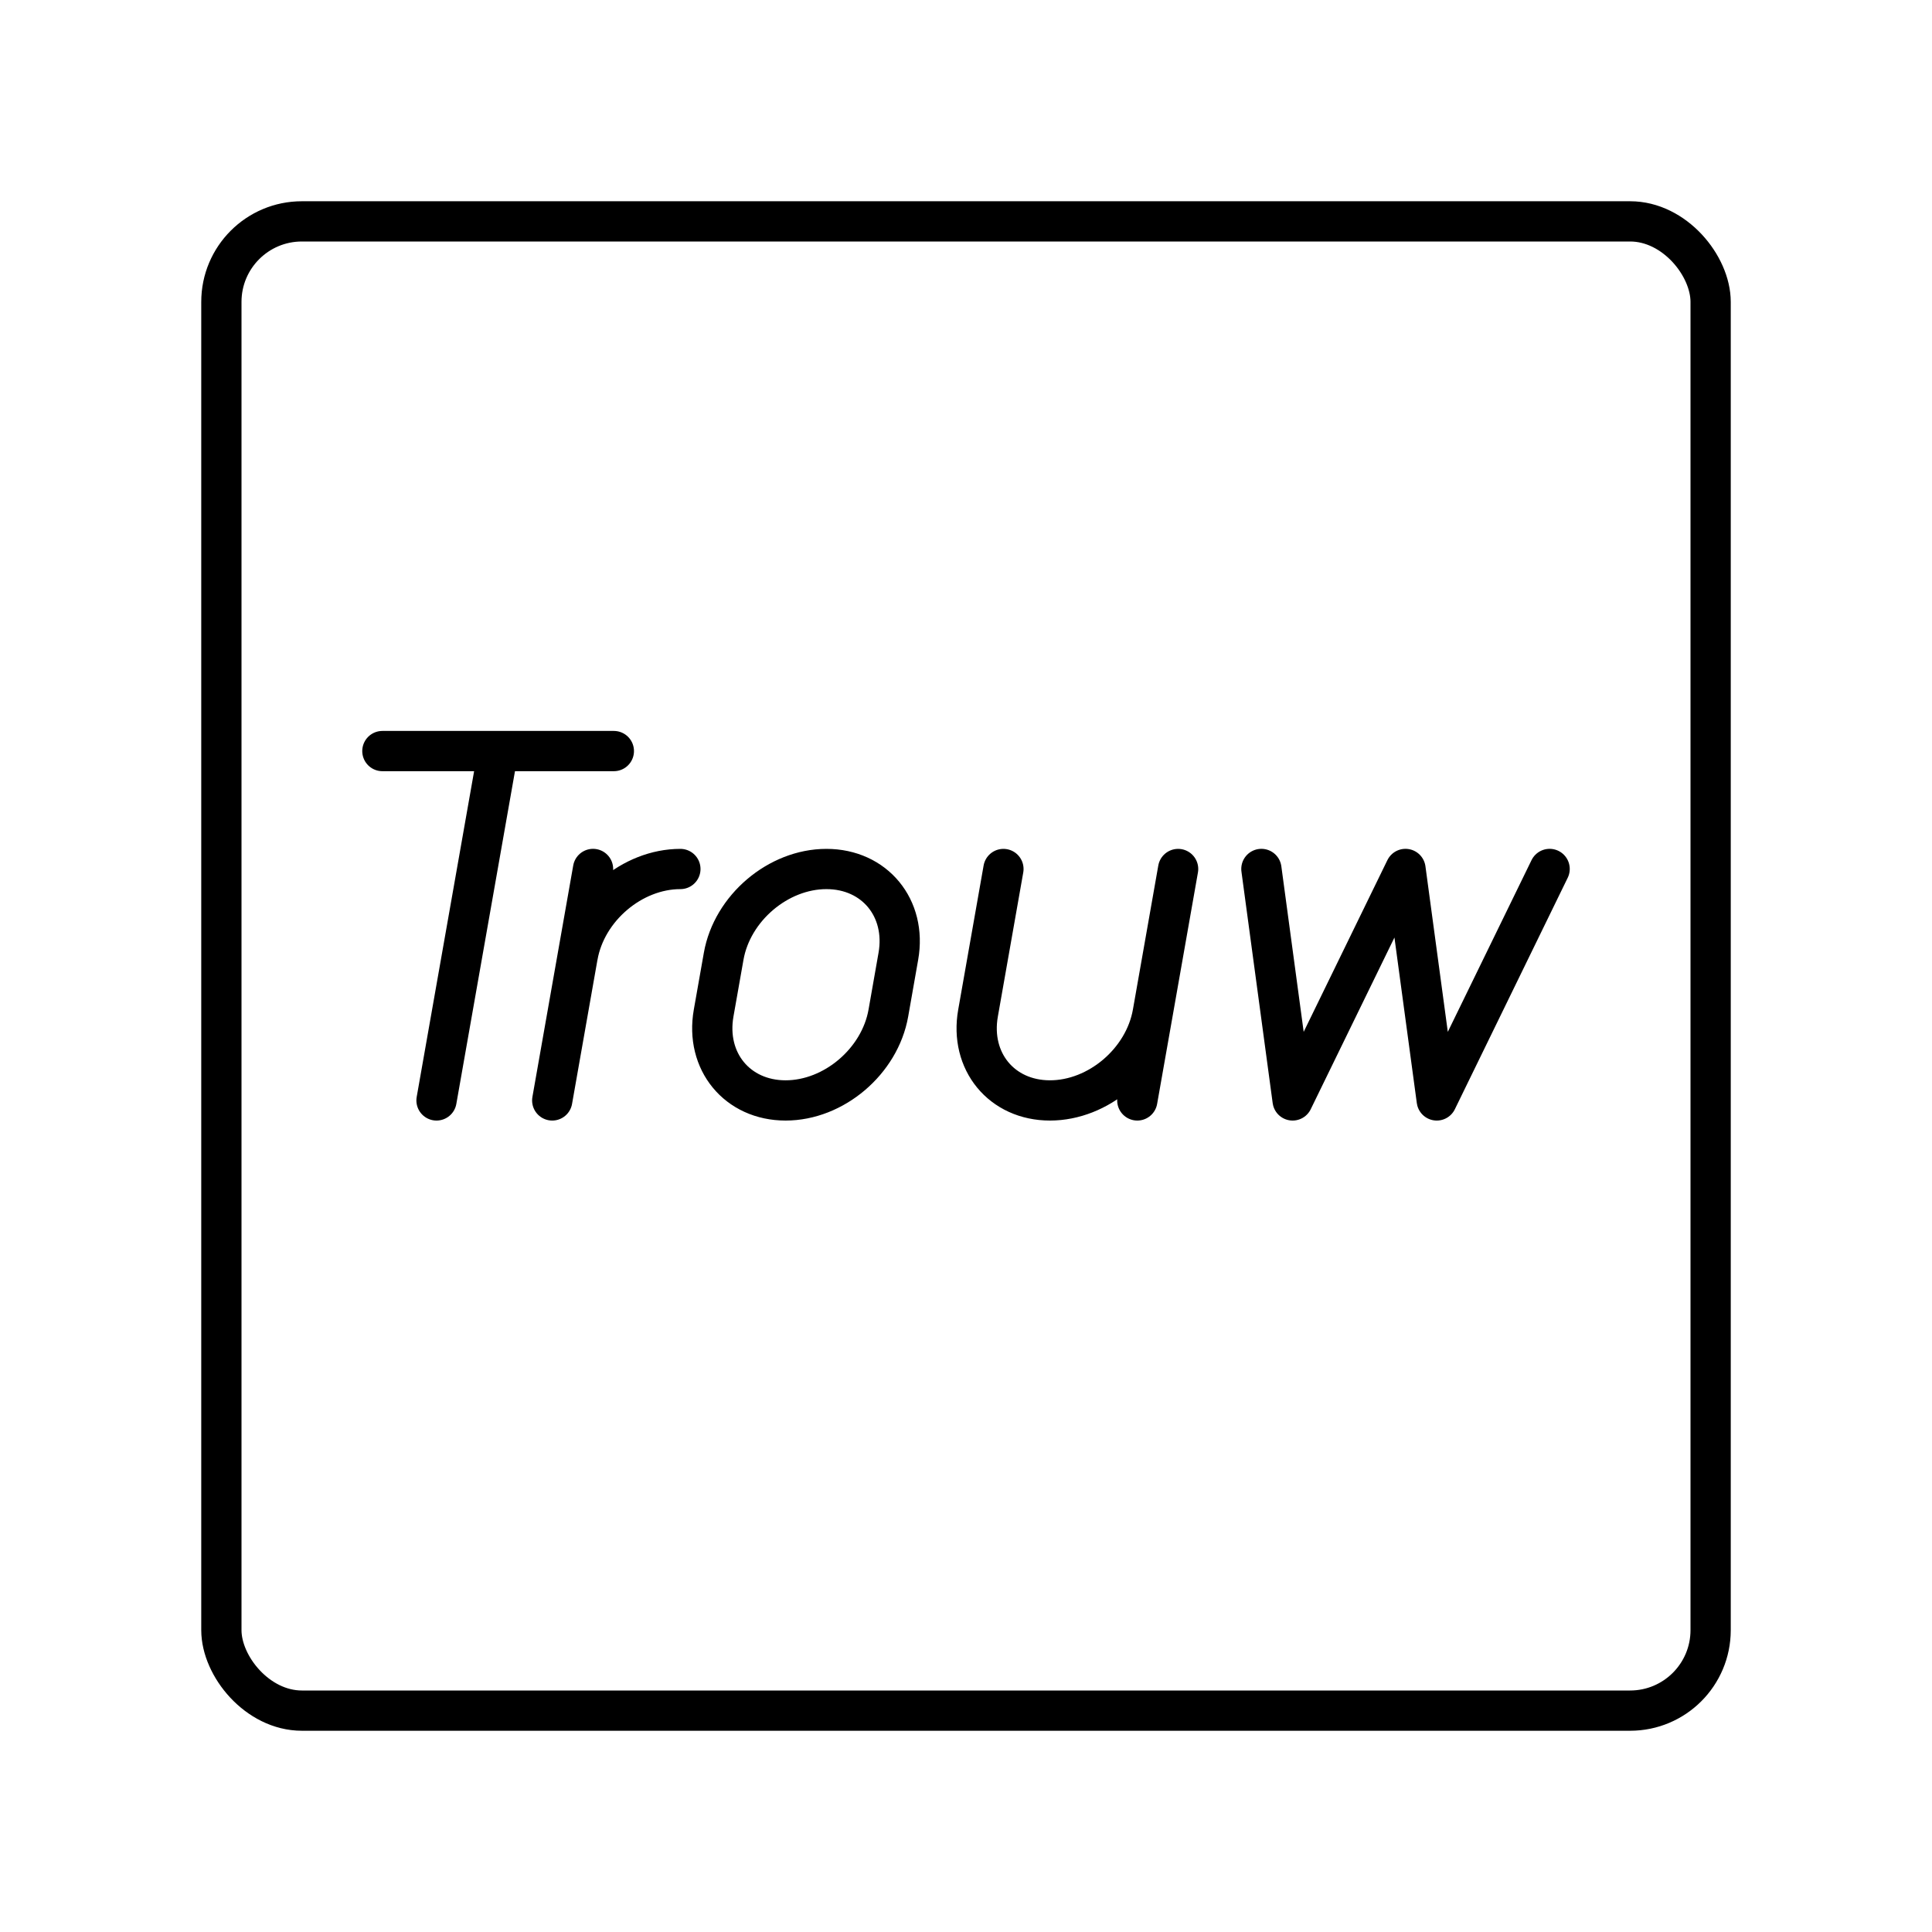 <?xml version="1.0" encoding="utf-8"?>
<!-- Generator: www.svgicons.com -->
<svg xmlns="http://www.w3.org/2000/svg" width="800" height="800" viewBox="0 0 48 48">
<rect width="37" height="37" x="5.5" y="5.5" fill="none" stroke="currentColor" stroke-linecap="round" stroke-linejoin="round" rx="2" ry="2"/><path fill="none" stroke="currentColor" stroke-linecap="round" stroke-linejoin="round" d="M9.5 18.66h5.751m-4.406 8.68l1.53-8.68M38.5 21.589l-2.804 5.751l-.777-5.751l-2.804 5.751l-.776-5.751M19.518 27.34c-1.199 0-1.999-.971-1.788-2.17l.249-1.41c.211-1.199 1.354-2.17 2.553-2.17h0c1.198 0 1.999.971 1.787 2.17l-.248 1.41c-.212 1.199-1.355 2.17-2.553 2.17m5.412-5.75l-.631 3.58c-.212 1.199.588 2.17 1.787 2.17h0c1.199 0 2.341-.971 2.553-2.17l.631-3.58m-.631 3.58l-.383 2.17m-13.904-3.58c.21-1.199 1.354-2.17 2.552-2.17h0m-2.17-.001L13.72 27.34"/>
</svg>